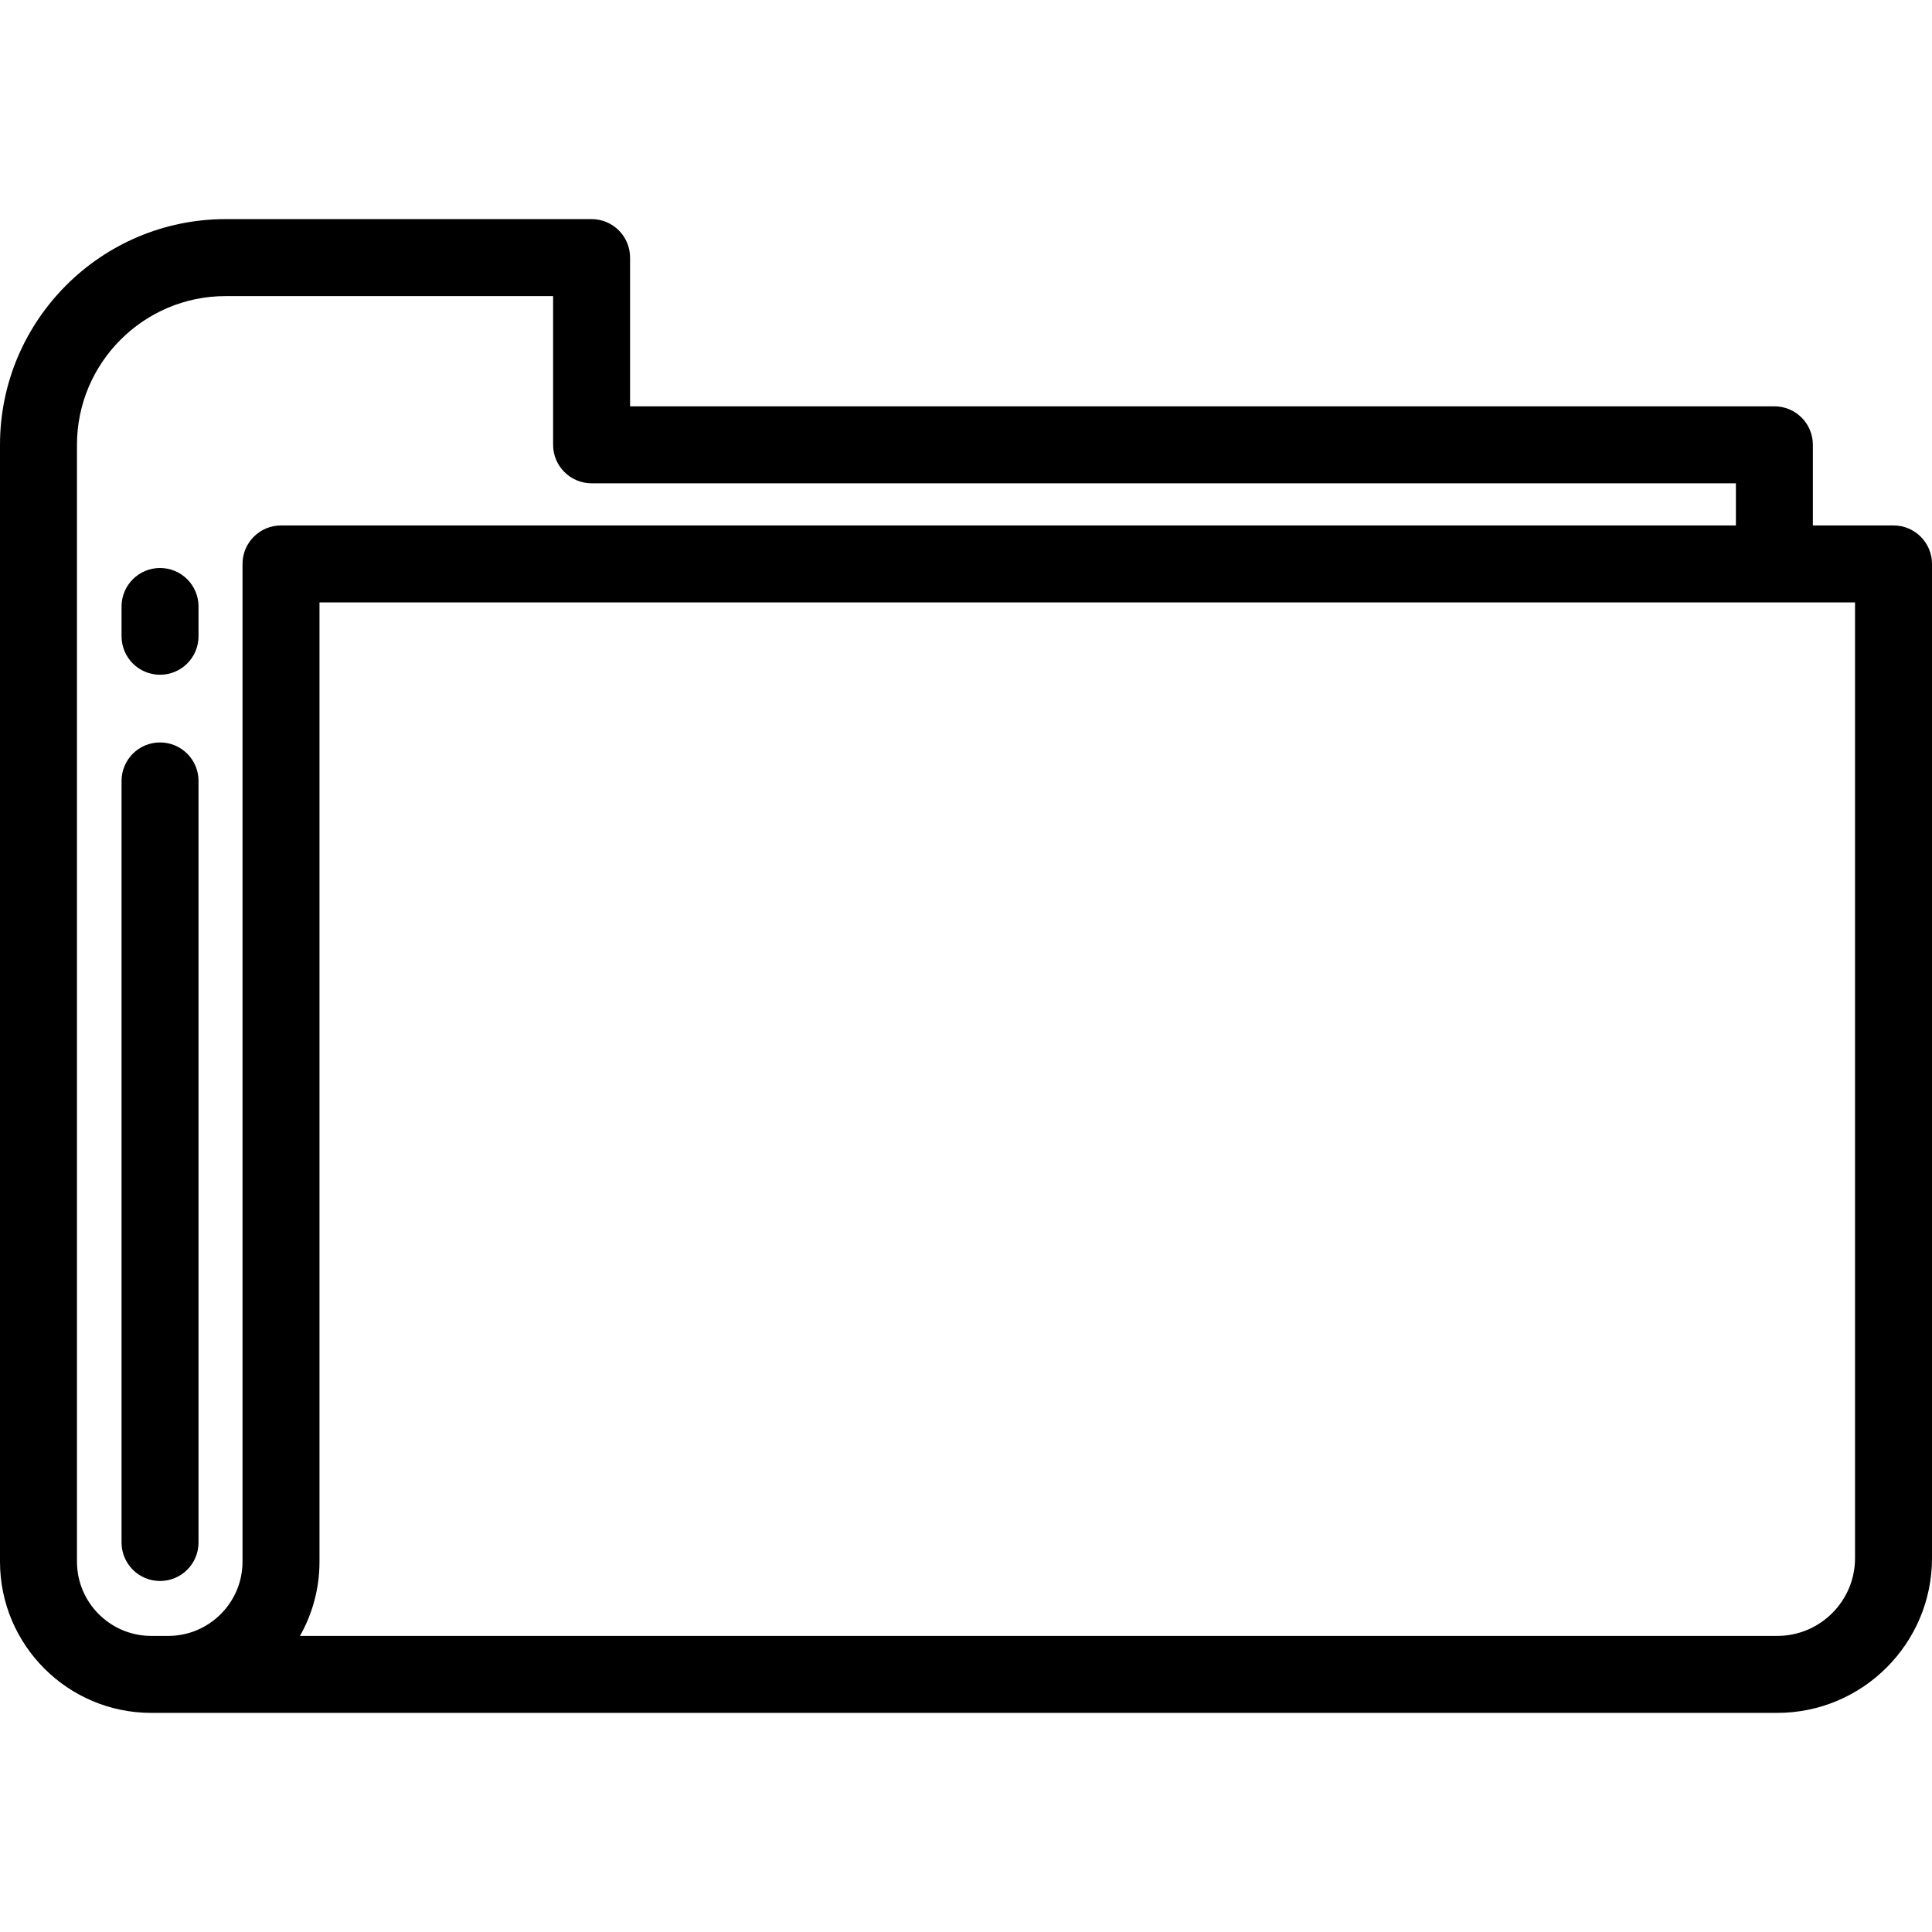 <?xml version="1.0" encoding="iso-8859-1"?>
<!-- Uploaded to: SVG Repo, www.svgrepo.com, Generator: SVG Repo Mixer Tools -->
<svg fill="#000000" height="800px" width="800px" version="1.1" id="Layer_1" xmlns="http://www.w3.org/2000/svg" xmlns:xlink="http://www.w3.org/1999/xlink" 
	 viewBox="0 0 512 512" xml:space="preserve">
<g>
	<g>
		<path d="M501.801,139.249h-21.371v-21.371c0-5.633-4.566-10.199-10.199-10.199H166.977V68.267c0-5.633-4.566-10.199-10.199-10.199
			H59.81C26.831,58.068,0,84.898,0,117.878v295.976c0,22.1,17.979,40.079,40.079,40.079h430.92v-0.001
			c22.608,0,41.001-18.393,41.001-41.001V149.448C512,143.815,507.434,139.249,501.801,139.249z M64.269,149.448v264.405
			c0,10.852-8.828,19.68-19.68,19.68h-4.51c-10.852,0-19.68-8.828-19.68-19.68V117.878c0-21.731,17.68-39.412,39.412-39.412h86.769
			v39.412c0,5.633,4.566,10.199,10.199,10.199h303.253v11.172H74.468C68.835,139.249,64.269,143.815,64.269,149.448z
			 M491.602,412.932c0,11.36-9.243,20.602-20.602,20.602H79.495c3.292-5.817,5.173-12.533,5.173-19.68V159.648h406.934V412.932z"/>
	</g>
</g>
<g>
	<g>
		<path d="M42.411,150.524c-5.633,0-10.199,4.566-10.199,10.199v7.893c0,5.633,4.566,10.199,10.199,10.199
			c5.633,0,10.199-4.566,10.199-10.199v-7.893C52.611,155.091,48.044,150.524,42.411,150.524z"/>
	</g>
</g>
<g>
	<g>
		<path d="M42.411,196.753c-5.633,0-10.199,4.566-10.199,10.199v201.827c0,5.633,4.566,10.199,10.199,10.199
			c5.633,0,10.199-4.566,10.199-10.199V206.953C52.611,201.32,48.044,196.753,42.411,196.753z"/>
	</g>
</g>
</svg>